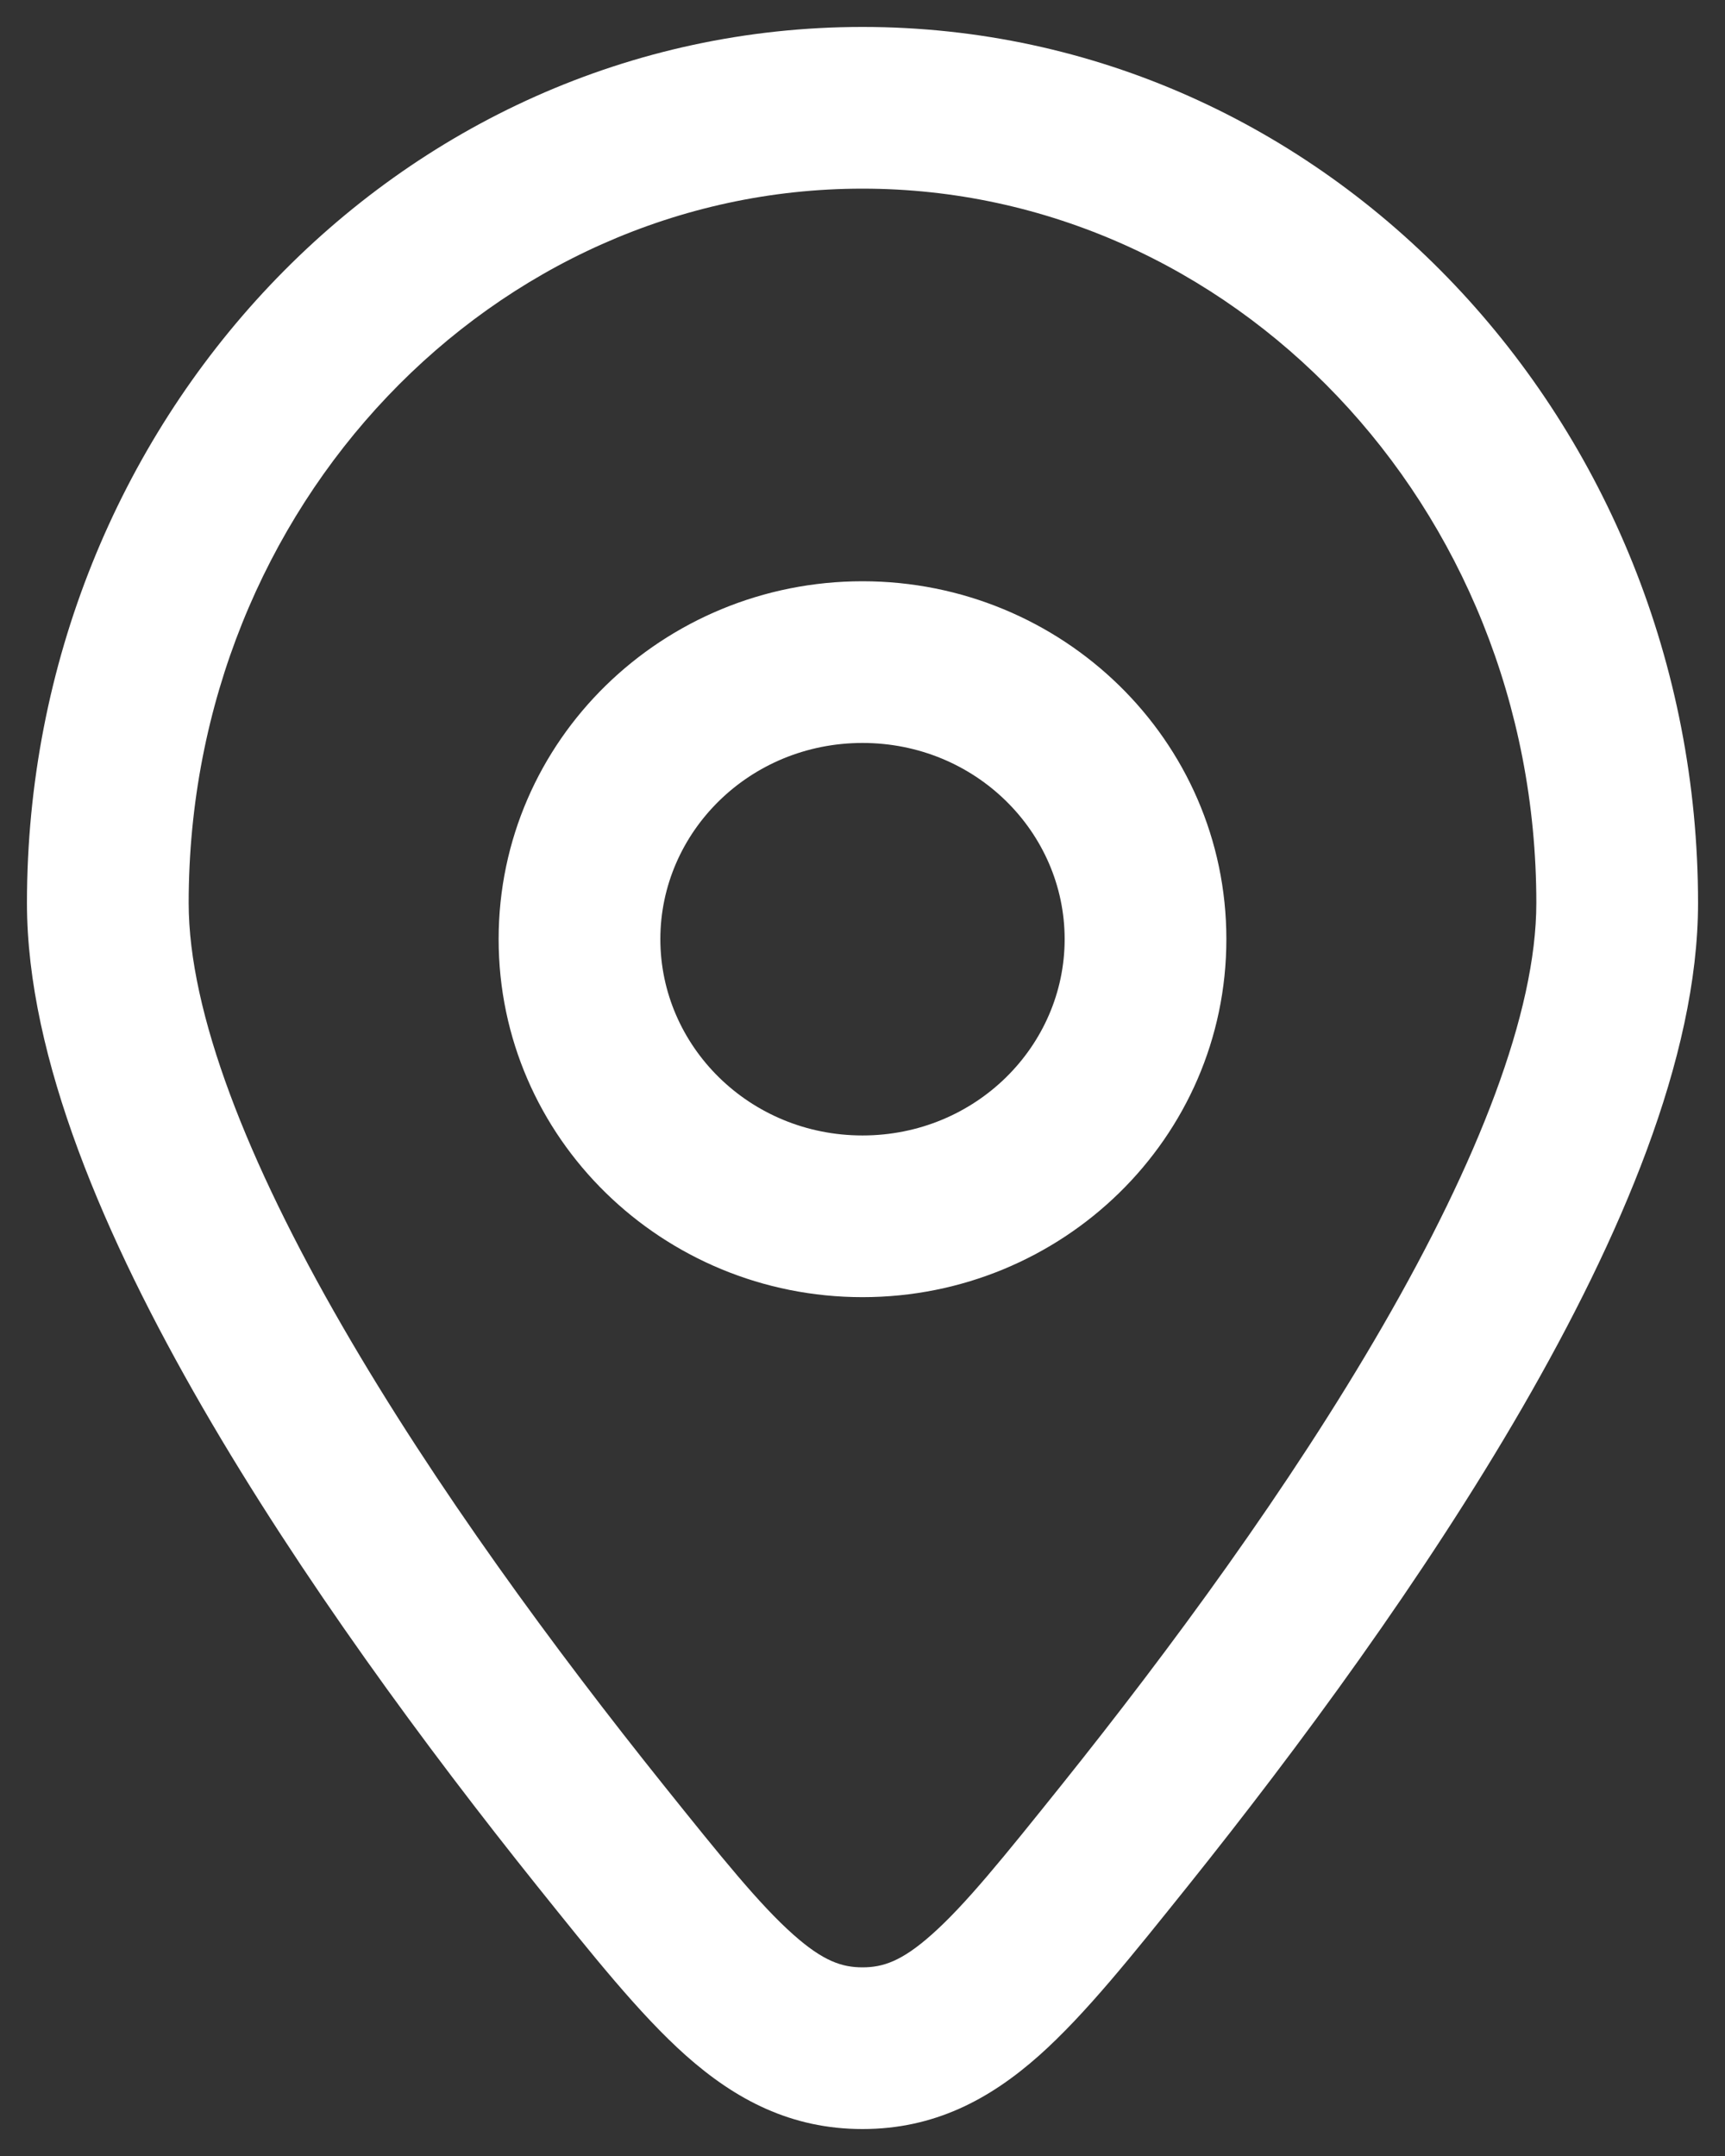 <svg width="16" height="20" viewBox="0 0 16 20" fill="none" xmlns="http://www.w3.org/2000/svg">
<rect x="0" y="0" width="16" height="20" fill="#333333" stroke="none"/>
<path d="M10.433 17.025L9.848 16.556L10.433 17.025ZM5.567 17.025L4.981 17.494L5.567 17.025ZM8 19V18.25V19ZM14.25 8.377C14.25 9.394 13.705 10.777 12.825 12.301C11.963 13.794 10.847 15.308 9.848 16.556L11.019 17.494C12.041 16.217 13.208 14.636 14.124 13.051C15.022 11.495 15.75 9.817 15.75 8.377H14.25ZM6.152 16.556C5.153 15.308 4.037 13.794 3.175 12.301C2.295 10.777 1.75 9.394 1.75 8.377H0.25C0.25 9.817 0.978 11.495 1.876 13.051C2.792 14.636 3.959 16.217 4.981 17.494L6.152 16.556ZM1.75 8.377C1.75 4.679 4.585 1.75 8 1.75V0.25C3.683 0.25 0.25 3.926 0.25 8.377H1.75ZM8 1.75C11.415 1.75 14.25 4.679 14.25 8.377H15.75C15.75 3.926 12.317 0.25 8 0.25V1.75ZM9.848 16.556C9.304 17.235 8.954 17.669 8.642 17.946C8.363 18.194 8.189 18.25 8 18.25V19.75C8.663 19.75 9.178 19.477 9.639 19.067C10.068 18.685 10.508 18.131 11.019 17.494L9.848 16.556ZM4.981 17.494C5.492 18.131 5.932 18.685 6.361 19.067C6.822 19.477 7.337 19.75 8 19.75V18.25C7.811 18.25 7.637 18.194 7.358 17.946C7.046 17.669 6.696 17.235 6.152 16.556L4.981 17.494ZM4.625 8.712C4.625 10.561 6.151 12.033 8 12.033V10.533C6.95 10.533 6.125 9.703 6.125 8.712H4.625ZM8 12.033C9.849 12.033 11.375 10.561 11.375 8.712H9.875C9.875 9.703 9.05 10.533 8 10.533V12.033ZM11.375 8.712C11.375 6.864 9.849 5.392 8 5.392V6.892C9.05 6.892 9.875 7.721 9.875 8.712H11.375ZM8 5.392C6.151 5.392 4.625 6.864 4.625 8.712H6.125C6.125 7.721 6.95 6.892 8 6.892V5.392Z" fill="white"/>
</svg>

